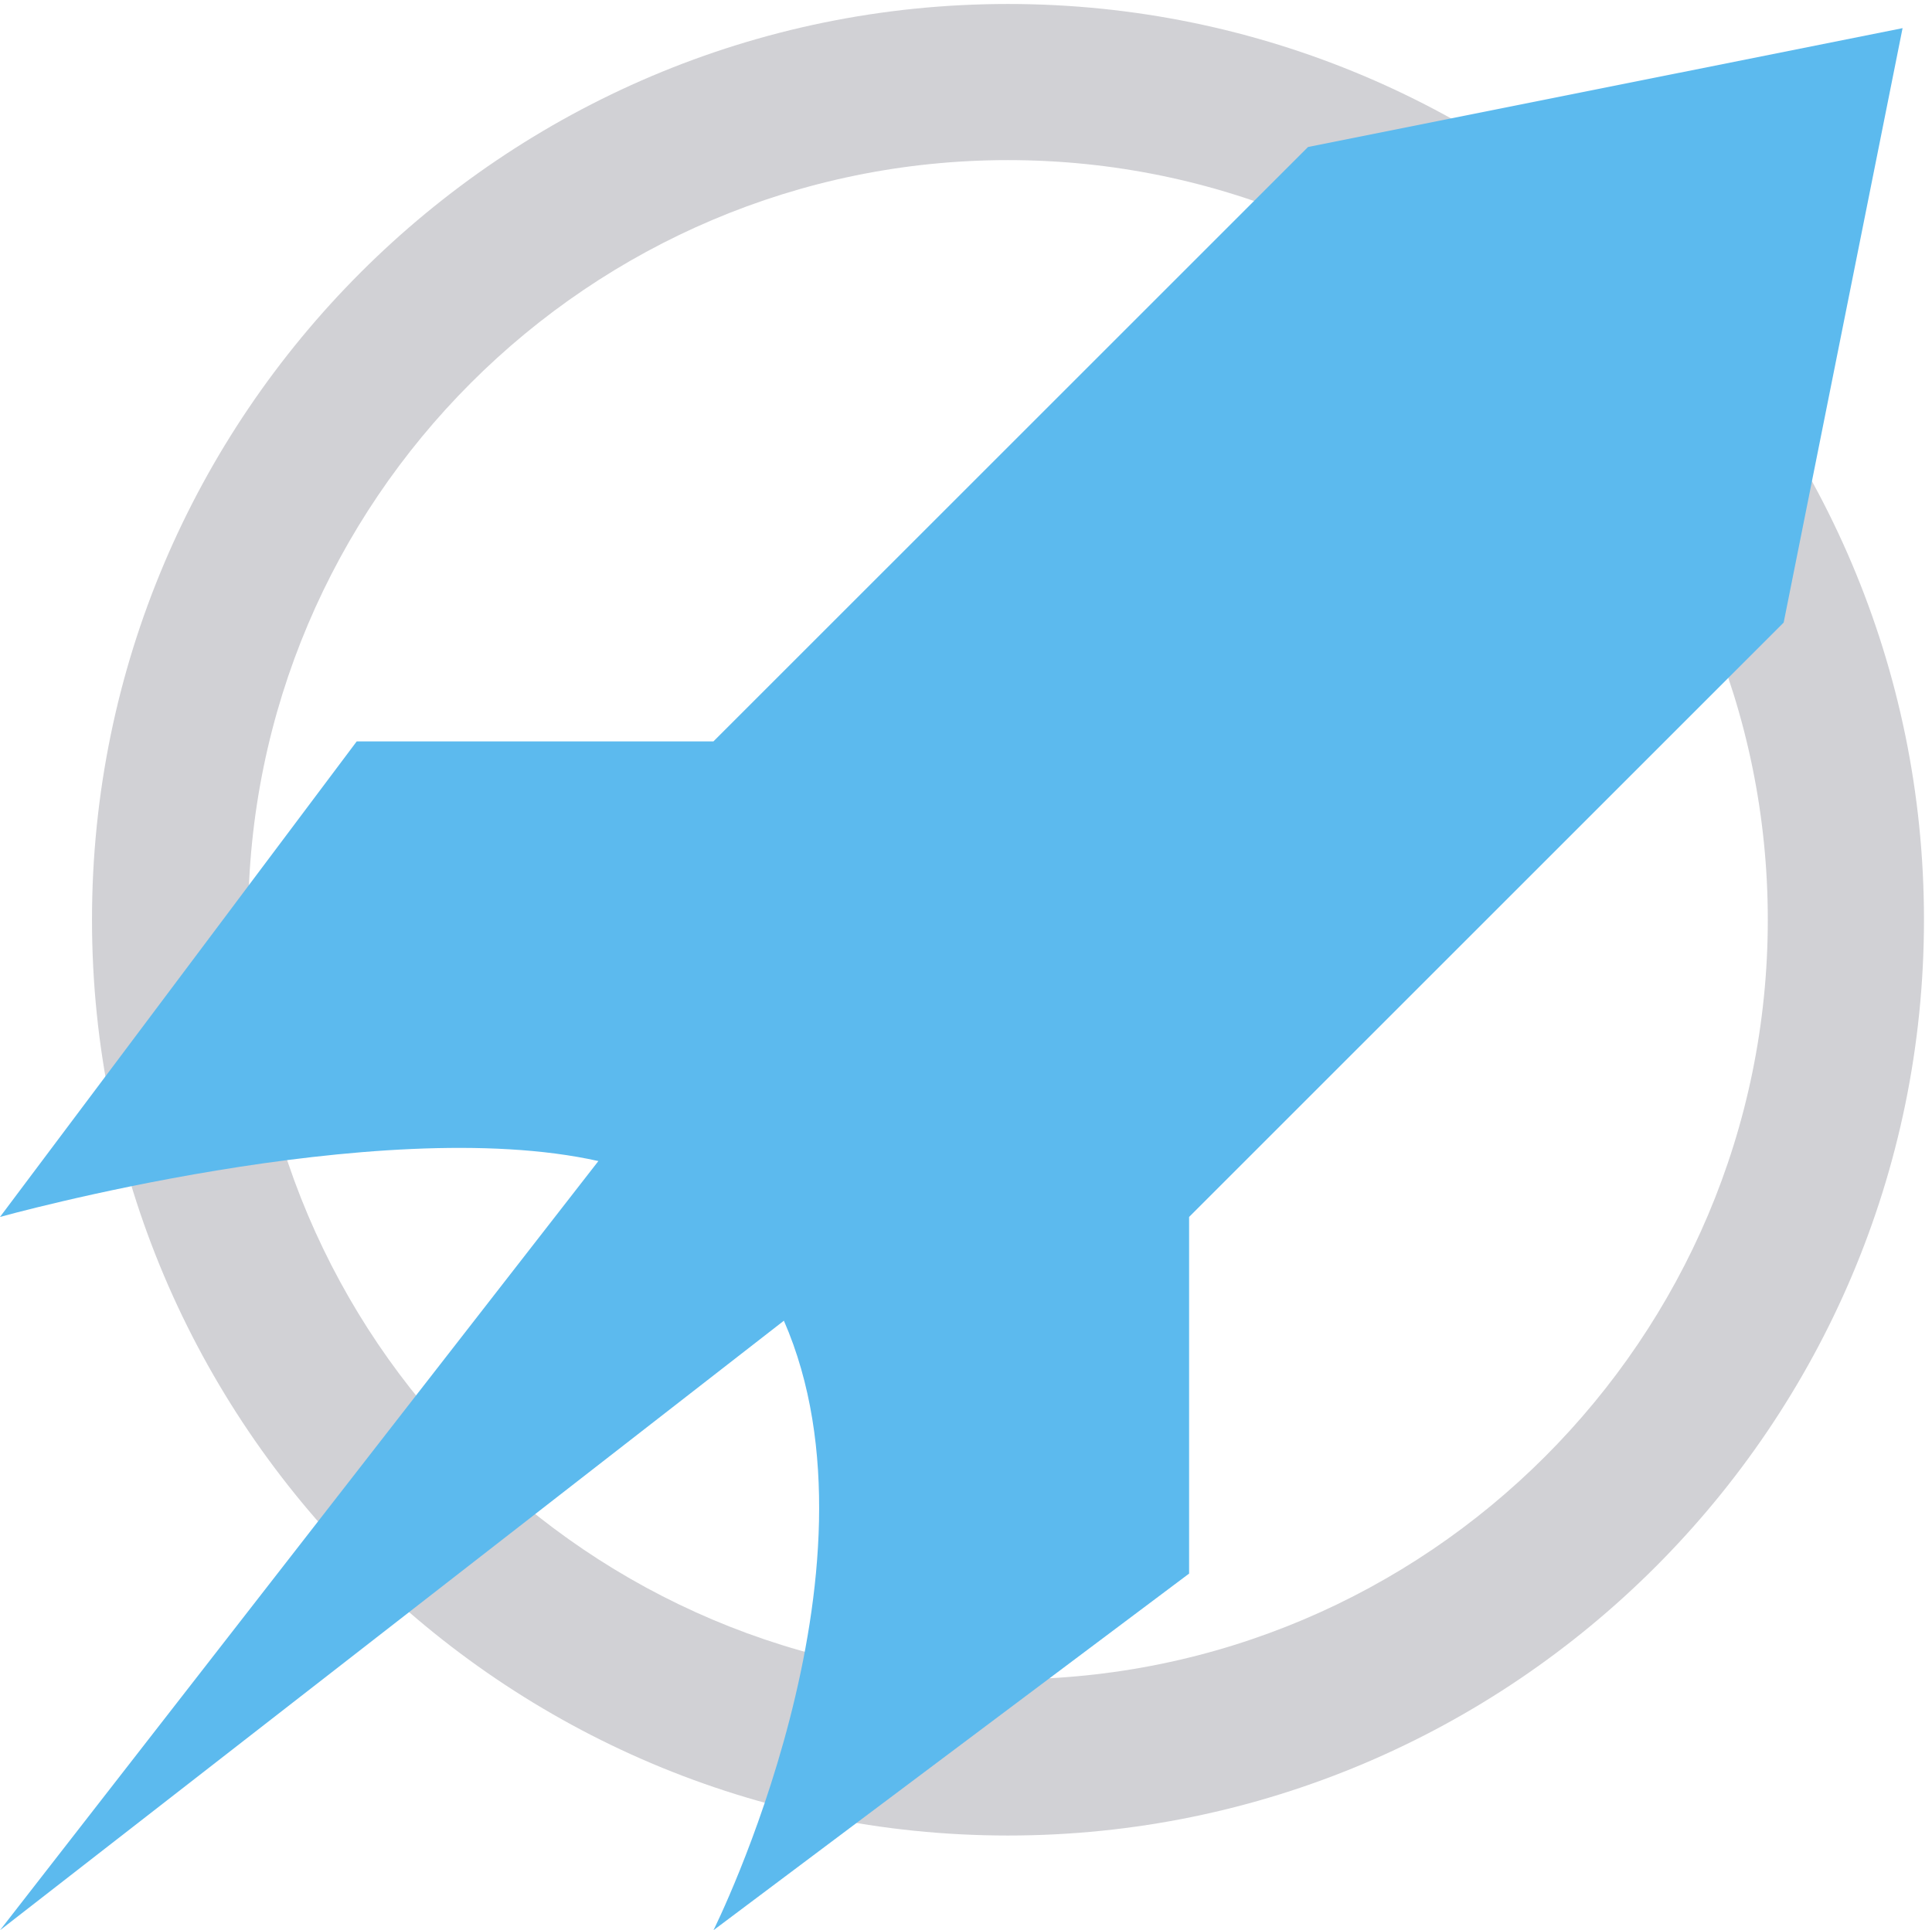 <?xml version="1.0" encoding="utf-8"?>
<!-- Generator: Adobe Illustrator 18.0.0, SVG Export Plug-In . SVG Version: 6.00 Build 0)  -->
<!DOCTYPE svg PUBLIC "-//W3C//DTD SVG 1.1//EN" "http://www.w3.org/Graphics/SVG/1.1/DTD/svg11.dtd">
<svg version="1.1" id="Layer_1" xmlns="http://www.w3.org/2000/svg" xmlns:xlink="http://www.w3.org/1999/xlink" x="0px" y="0px"
	 width="78.186px" height="78.133px" viewBox="0 0 78.186 78.133" enable-background="new 0 0 78.186 78.133" xml:space="preserve">
<path fill="#D1D1D5" d="M40.792,74.299c-20.44,0-37.069-16.629-37.069-37.069c0-20.44,16.629-37.069,37.069-37.069
	S77.861,16.79,77.861,37.229C77.861,57.67,61.232,74.299,40.792,74.299z M40.792,6.481c-16.955,0-30.749,13.794-30.749,30.749
	c0,16.955,13.794,30.749,30.749,30.749s30.749-13.794,30.749-30.749C71.541,20.275,57.747,6.481,40.792,6.481z"/>
<path fill="#5CBAEE" d="M76.995,1.139l-4.812,24.061L48.122,49.26v14.436L28.873,78.133c0,0,7.274-14.549,2.85-24.673L0,78.133
	l24.216-31.135C15.295,45.001,0,49.26,0,49.26l14.436-19.249h14.436L52.934,5.951L76.995,1.139z"/>
</svg>
